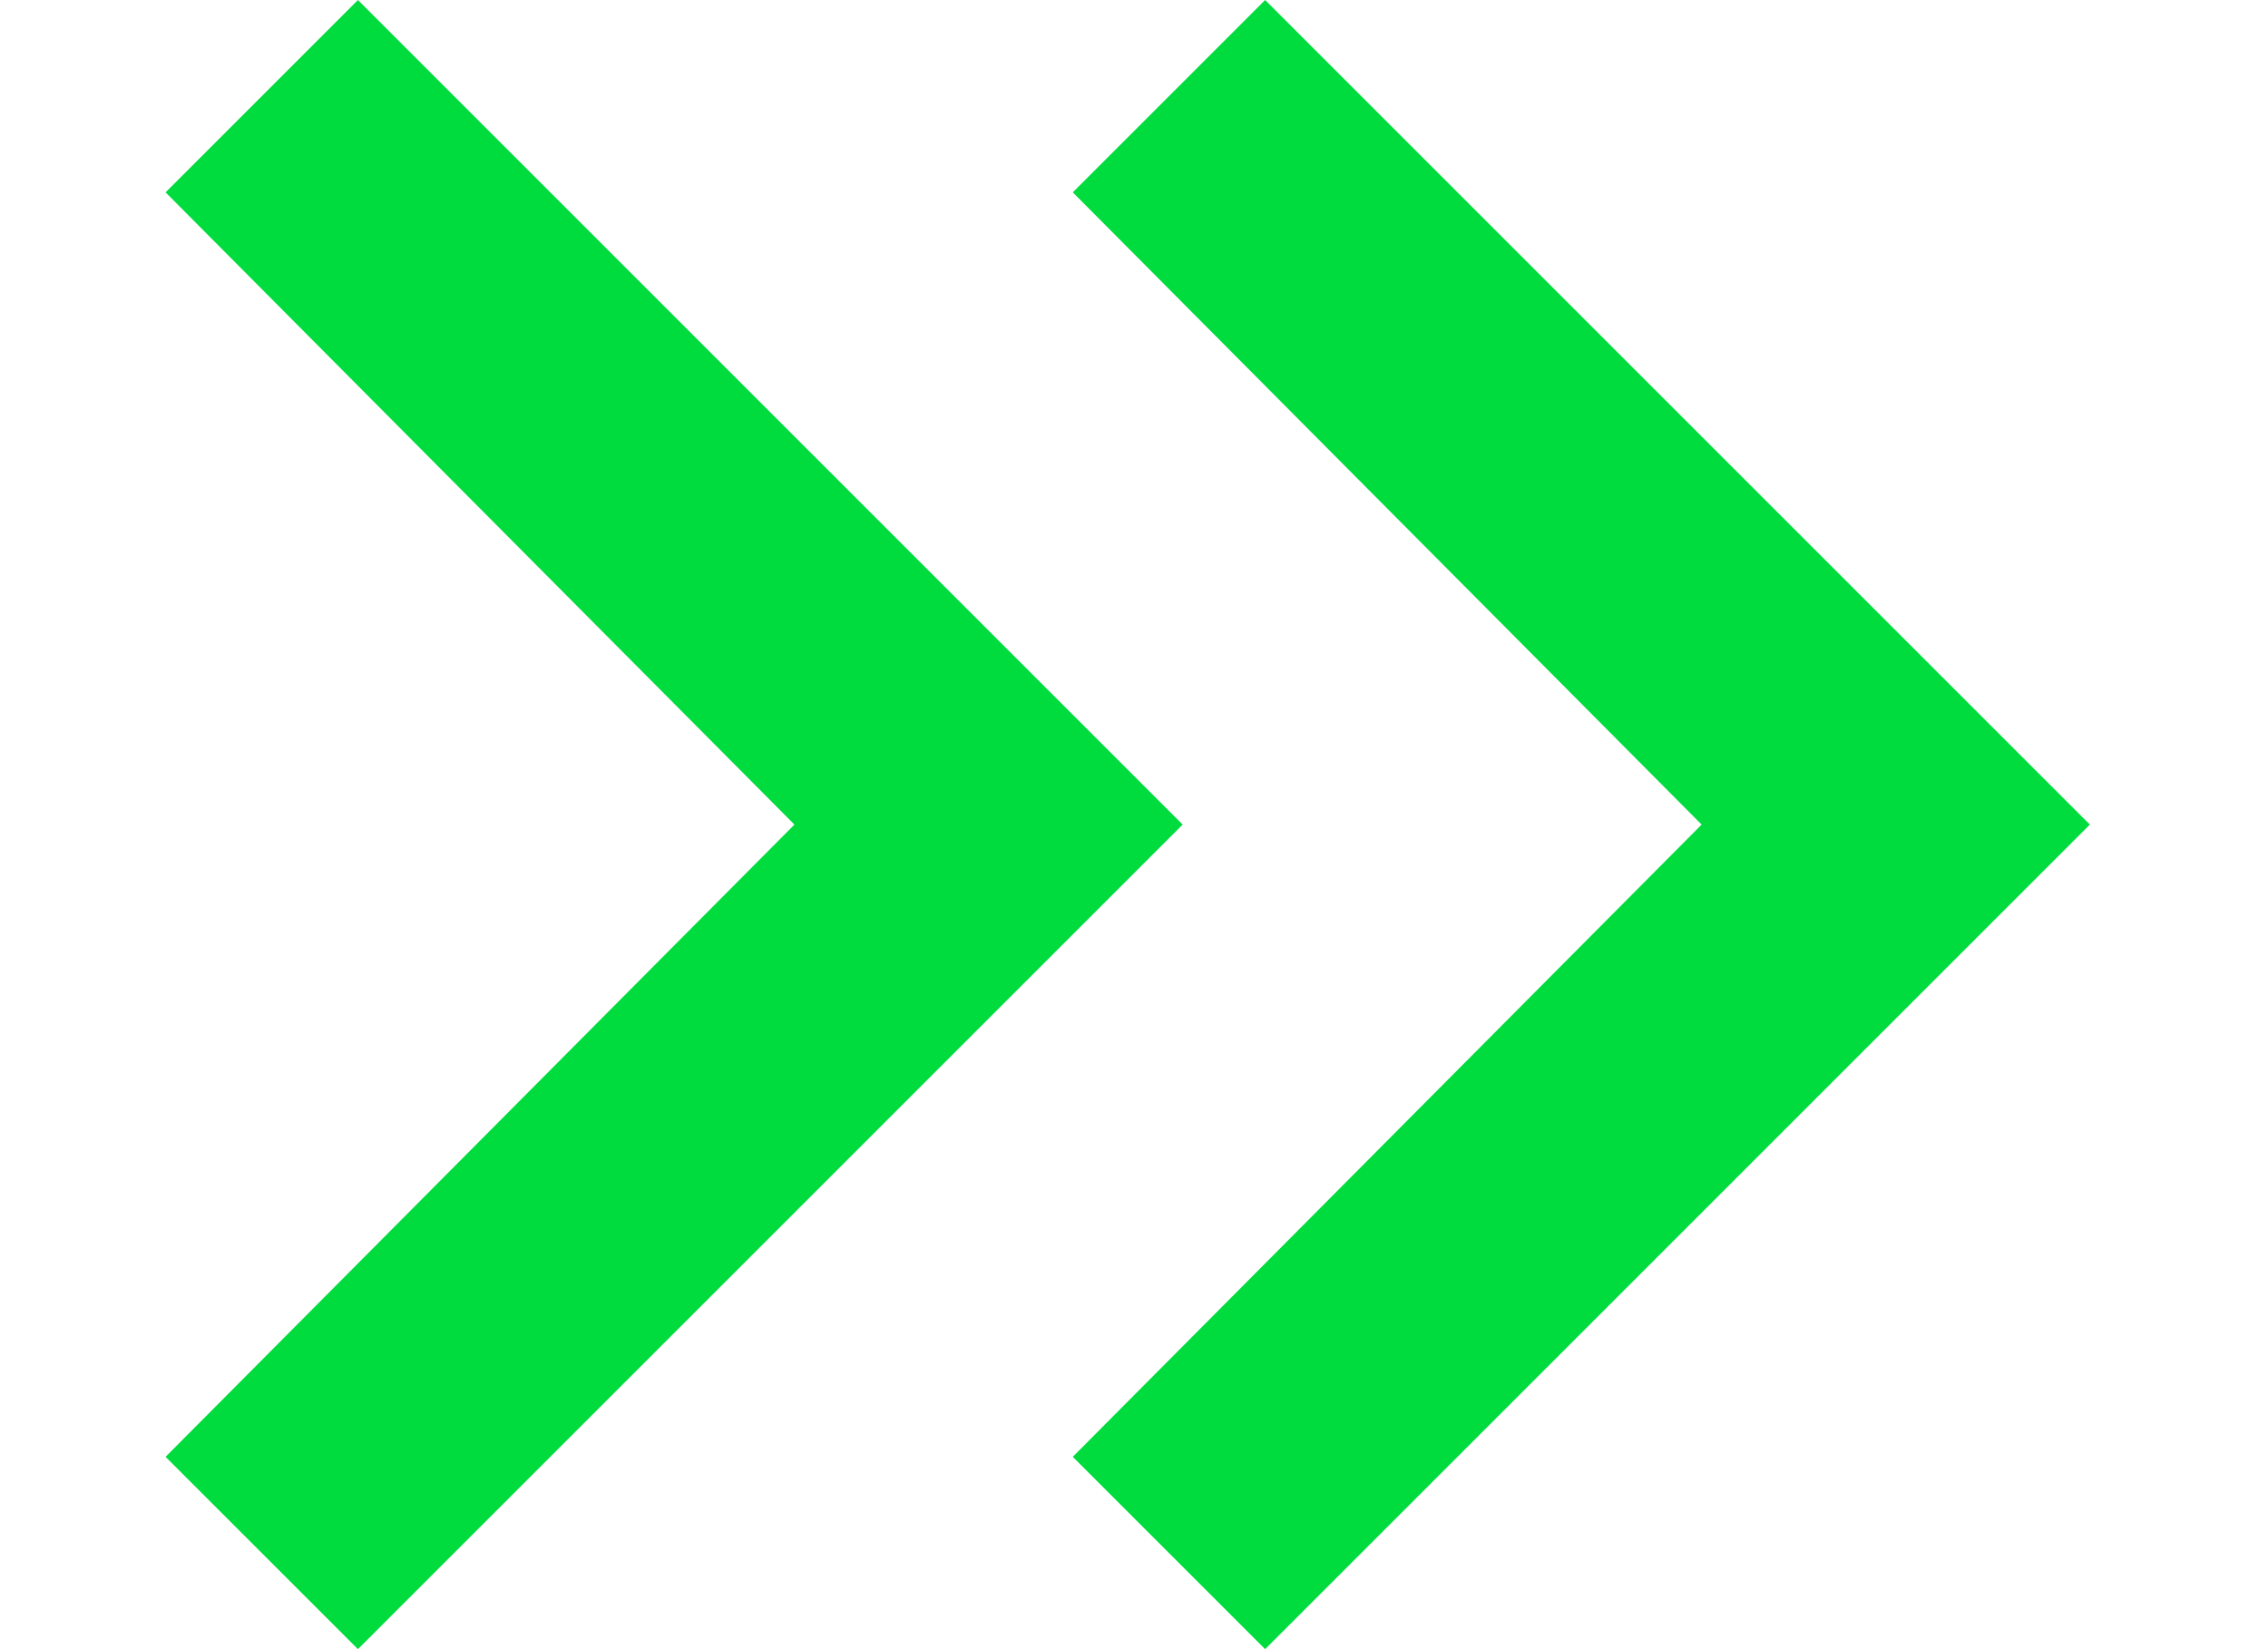 <svg width="11" height="8" viewBox="0 0 11 8" fill="none" xmlns="http://www.w3.org/2000/svg">
<path d="M3.853 4L0.803 0.933L1.736 0L5.736 4L1.736 8L0.803 7.067L3.853 4ZM8.253 4L5.203 0.933L6.136 0L10.136 4L6.136 8L5.203 7.067L8.253 4Z" fill="#00DC3E"/>
</svg>
